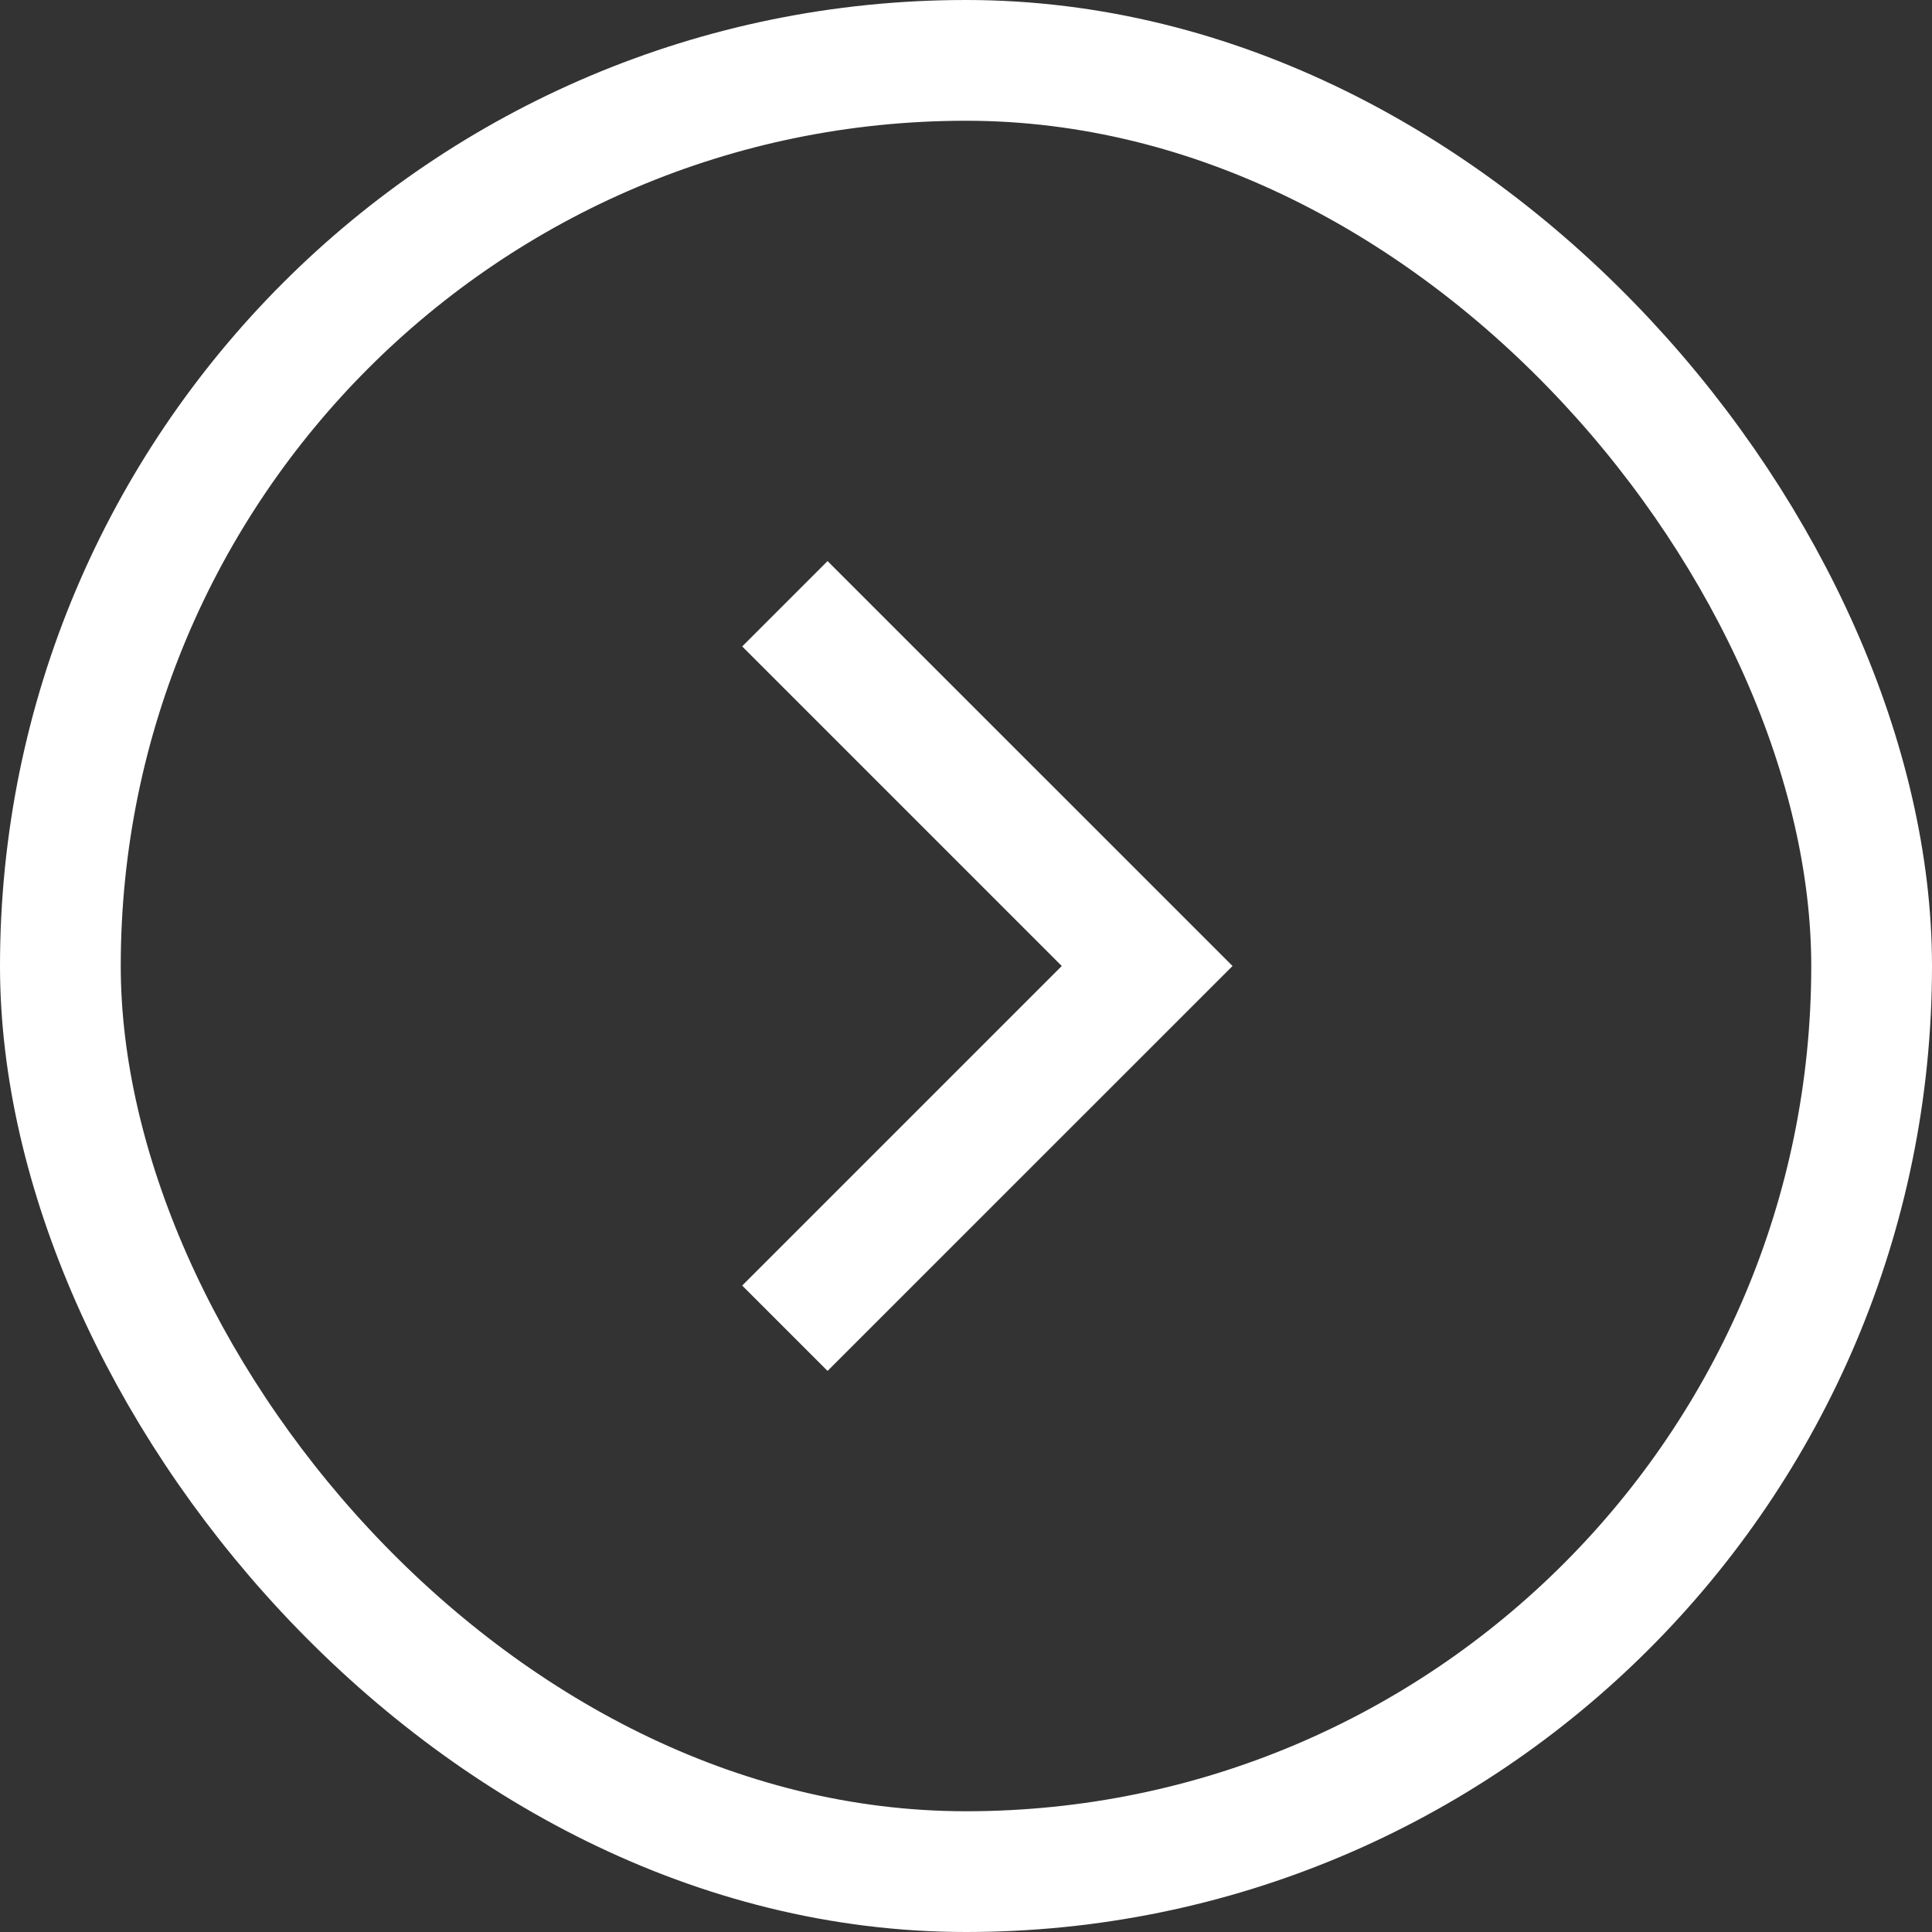 <svg width="64" height="64" viewBox="0 0 64 64" fill="none" xmlns="http://www.w3.org/2000/svg">
<rect x="0" y="0" width="64" height="64" fill="#333333" stroke="none"/>
<rect x="2" y="2" width="60" height="60" rx="30" stroke="white" stroke-width="4"/>
<path fill-rule="evenodd" clip-rule="evenodd" d="M35.172 32L24.586 21.414L27.414 18.586L40.829 32L27.414 45.414L24.586 42.586L35.172 32Z" fill="white"/>
</svg>
